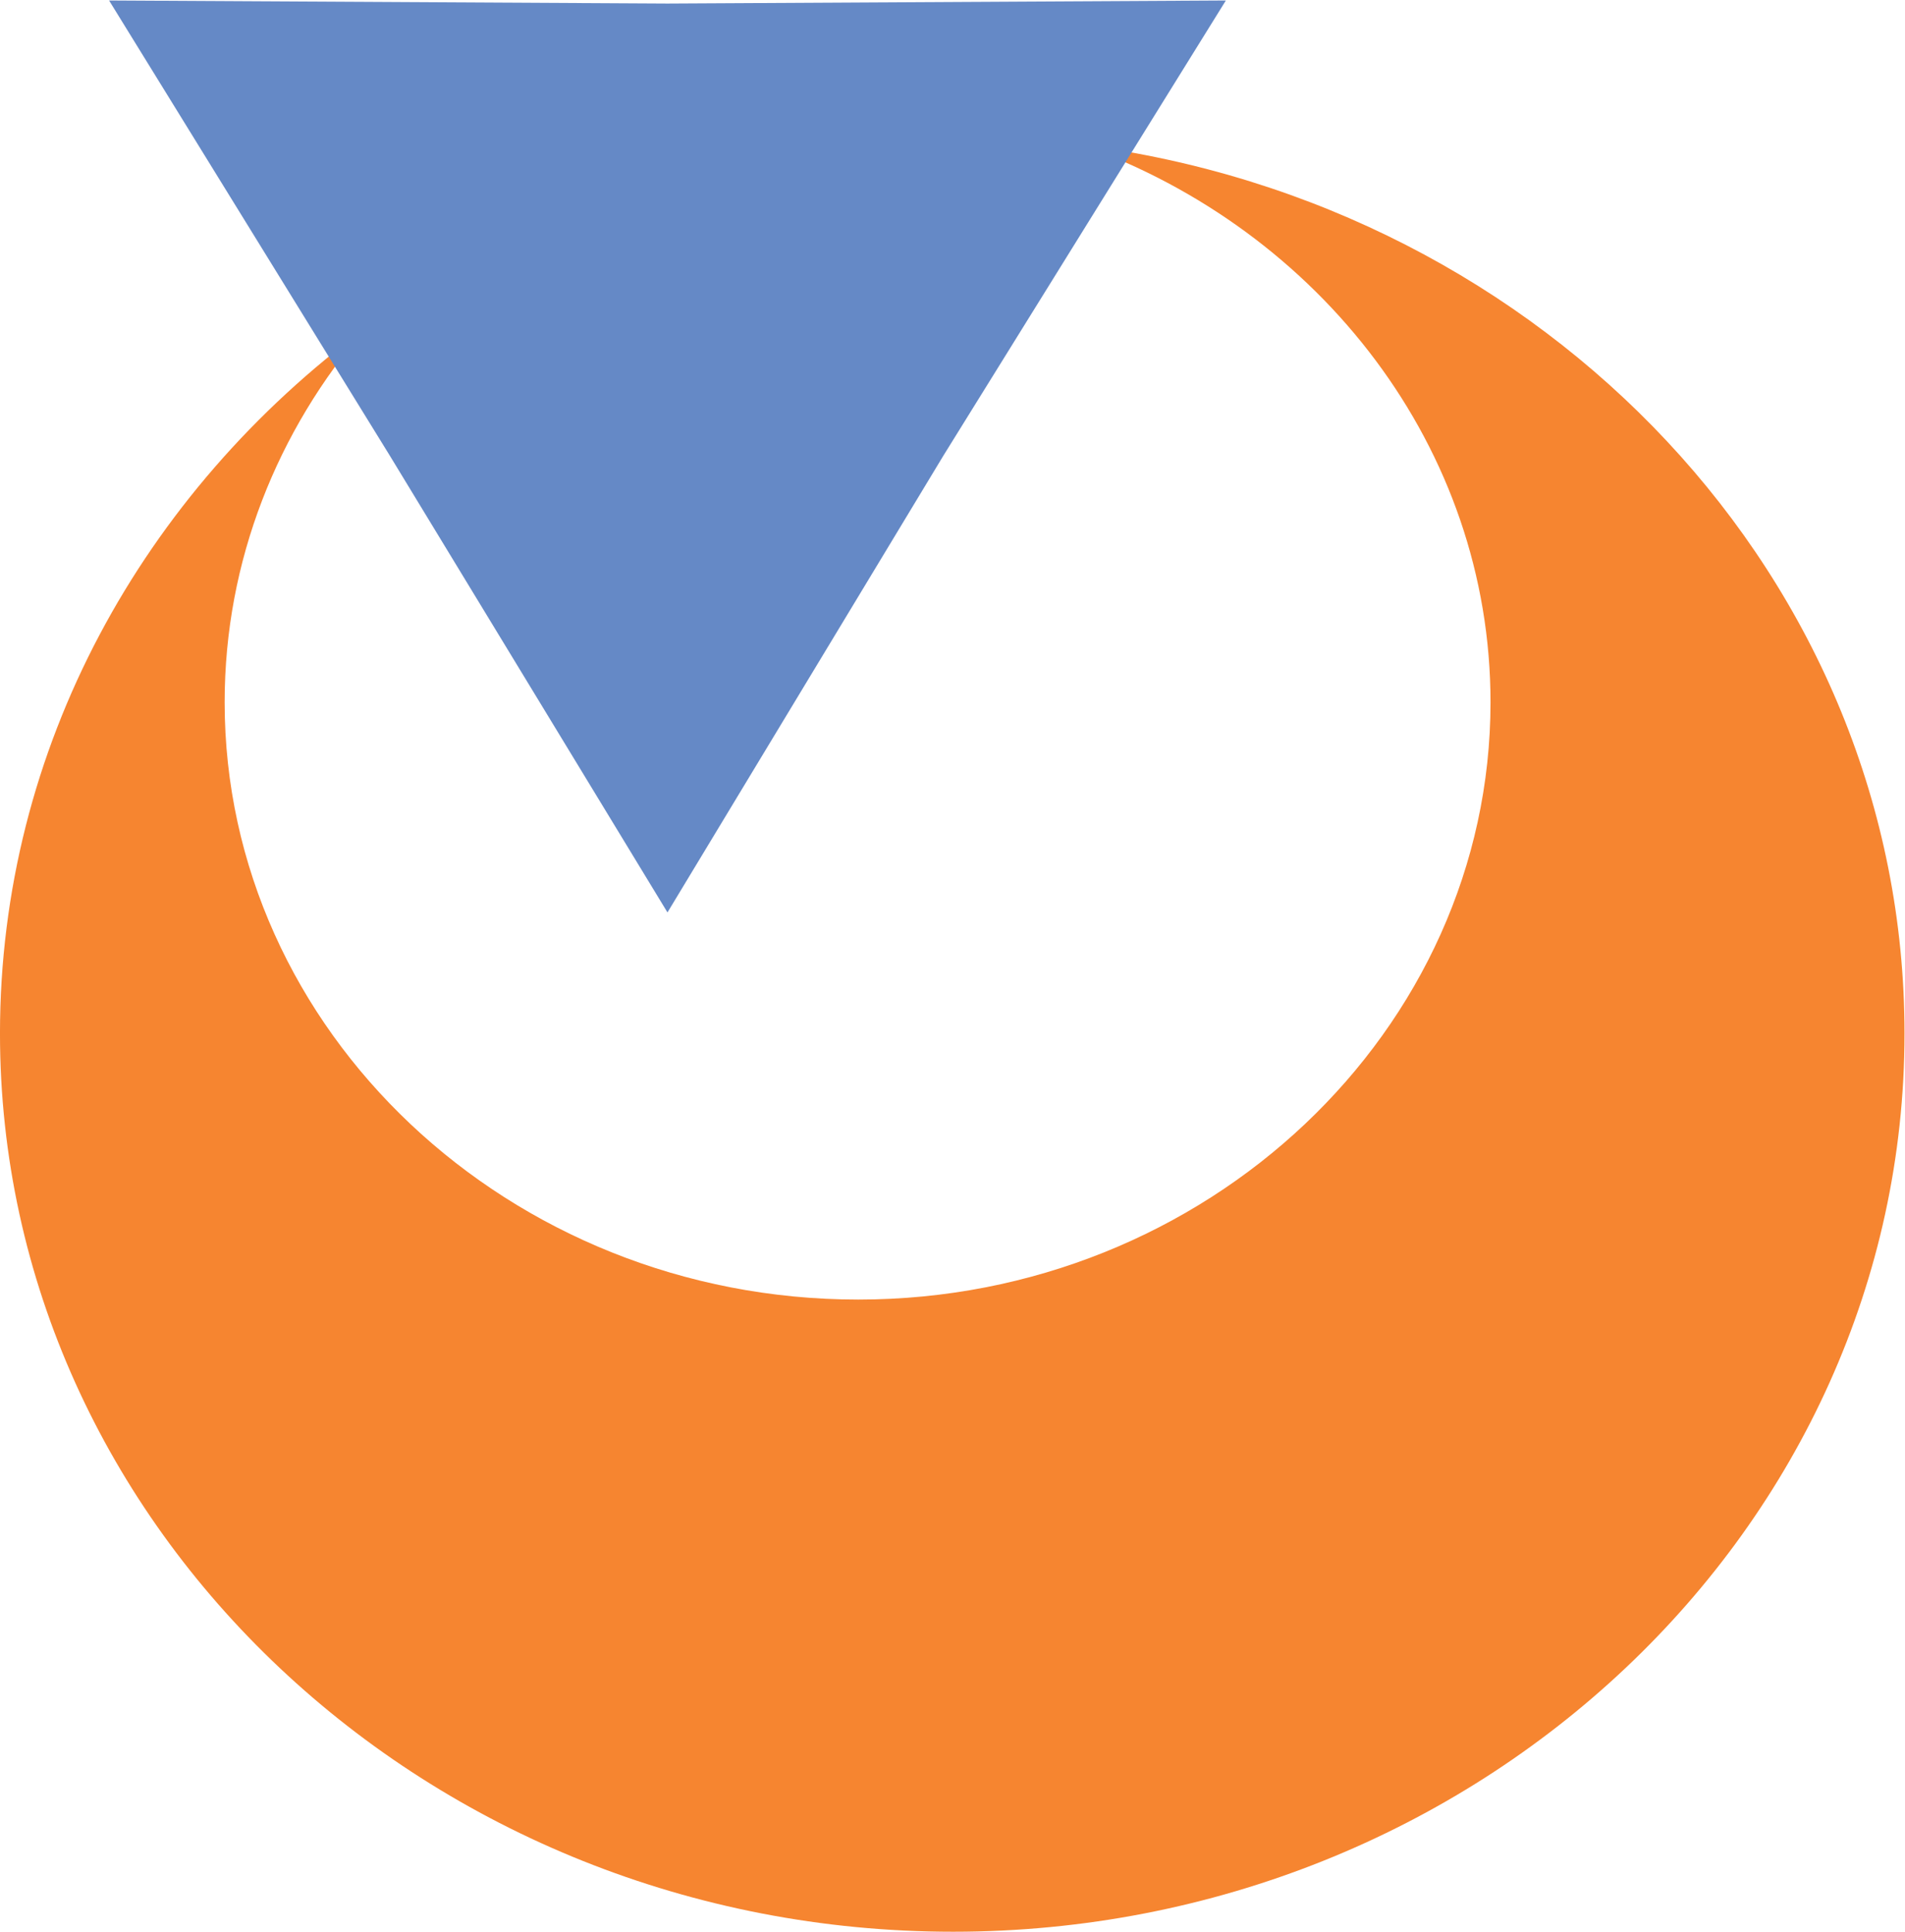 <?xml version="1.0" encoding="UTF-8" standalone="no"?> <svg xmlns:inkscape="http://www.inkscape.org/namespaces/inkscape" xmlns:sodipodi="http://sodipodi.sourceforge.net/DTD/sodipodi-0.dtd" xmlns="http://www.w3.org/2000/svg" xmlns:svg="http://www.w3.org/2000/svg" version="1.1" id="svg18" width="194.636" height="197.333" viewBox="0 0 194.636 197.333" sodipodi:docname="vulcanet.ai" inkscape:version="0.0"><defs id="defs22"><clipPath id="clipPath262"><path d="M 0,152 H 152 V 0 H 0 Z" id="path260"></path></clipPath></defs><g id="g254" inkscape:groupmode="layer" inkscape:label="Page 10" transform="matrix(1.333,0,0,-1.333,-4.015,200)"><g id="g256" inkscape:export-filename="../8db5ce5e/icon.svg" inkscape:export-xdpi="96" inkscape:export-ydpi="96"><g id="g258" clip-path="url(#clipPath262)"><g id="g264" transform="translate(85.903,138.941)"><path d="m 0,0 c 18.294,-6.54 31.353,-23.238 31.353,-42.724 0,-25.143 -21.758,-45.771 -48.456,-45.771 -26.801,0 -48.569,20.628 -48.569,45.771 0,10.859 4.054,20.847 10.823,28.7 -17.054,-12.591 -28.043,-32.154 -28.043,-54.078 0,-37.892 32.836,-68.839 73.053,-68.839 40.214,0 72.924,30.947 72.924,68.839 C 63.085,-33.353 35.574,-4.544 0,0" style="fill:#f68530;fill-opacity:1;fill-rule:evenodd;stroke:none" id="path266"></path></g><g id="g268" transform="translate(54.172,80.114)"><path d="M 0,0 -21.278,34.999 -42.799,69.886 0,69.652 42.799,69.886 21.145,34.999 Z" style="fill:#6589c6;fill-opacity:1;fill-rule:evenodd;stroke:none" id="path270"></path></g></g></g></g></svg> 
